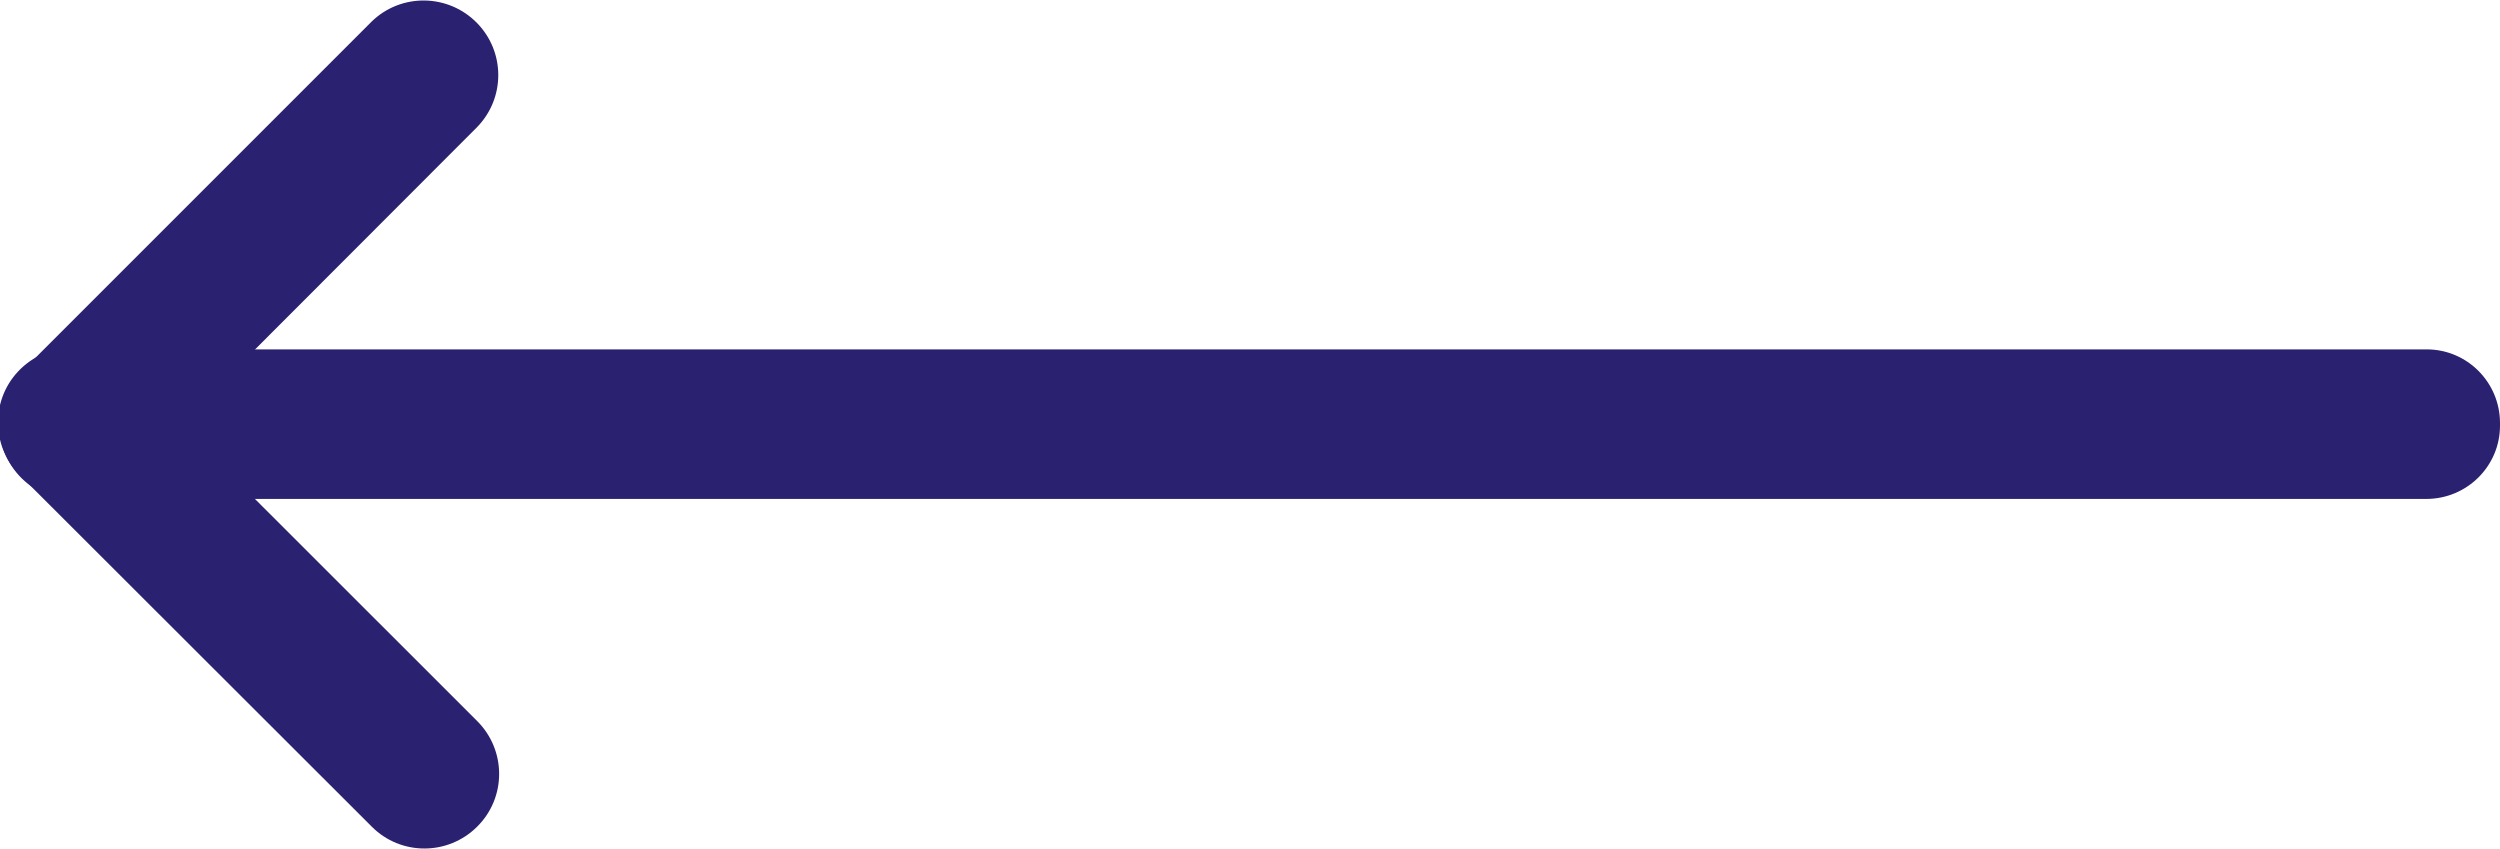 <svg xmlns="http://www.w3.org/2000/svg" xmlns:xlink="http://www.w3.org/1999/xlink" id="Calque_1" data-name="Calque 1" viewBox="0 0 116.35 39.49"><defs><style>      .cls-1 {        fill: #2b2171;      }      .cls-1, .cls-2 {        stroke-width: 0px;      }      .cls-3 {        clip-path: url(#clippath);      }      .cls-2 {        fill: none;      }    </style><clipPath id="clippath"><rect class="cls-2" width="116.35" height="39.49"></rect></clipPath></defs><g id="Groupe_53" data-name="Groupe 53"><g class="cls-3"><g id="Groupe_51" data-name="Groupe 51"><path id="Trac&#xE9;_62" data-name="Trac&#xE9; 62" class="cls-1" d="M1.01,17.29L17.29,1.01c1.37-1.34,3.57-1.31,4.91.06,1.32,1.35,1.32,3.5,0,4.85L5.93,22.21c-1.34,1.37-3.54,1.4-4.91.06-1.37-1.34-1.4-3.54-.06-4.91.02-.02.04-.04.06-.06"></path><path id="Trac&#xE9;_63" data-name="Trac&#xE9; 63" class="cls-1" d="M5.93,17.29l16.28,16.27c1.36,1.36,1.36,3.56,0,4.91-1.36,1.36-3.56,1.36-4.91,0L1.01,22.2c-1.4-1.31-1.48-3.51-.17-4.91,1.31-1.4,3.51-1.48,4.91-.17.06.05.11.11.17.17"></path><path id="Trac&#xE9;_64" data-name="Trac&#xE9; 64" class="cls-1" d="M112.95,23.22H3.43c-1.88,0-3.4-1.53-3.41-3.41v-.14c0-1.88,1.53-3.4,3.41-3.41h109.51c1.88,0,3.4,1.53,3.41,3.41v.14c0,1.88-1.53,3.4-3.41,3.41"></path></g></g></g></svg>